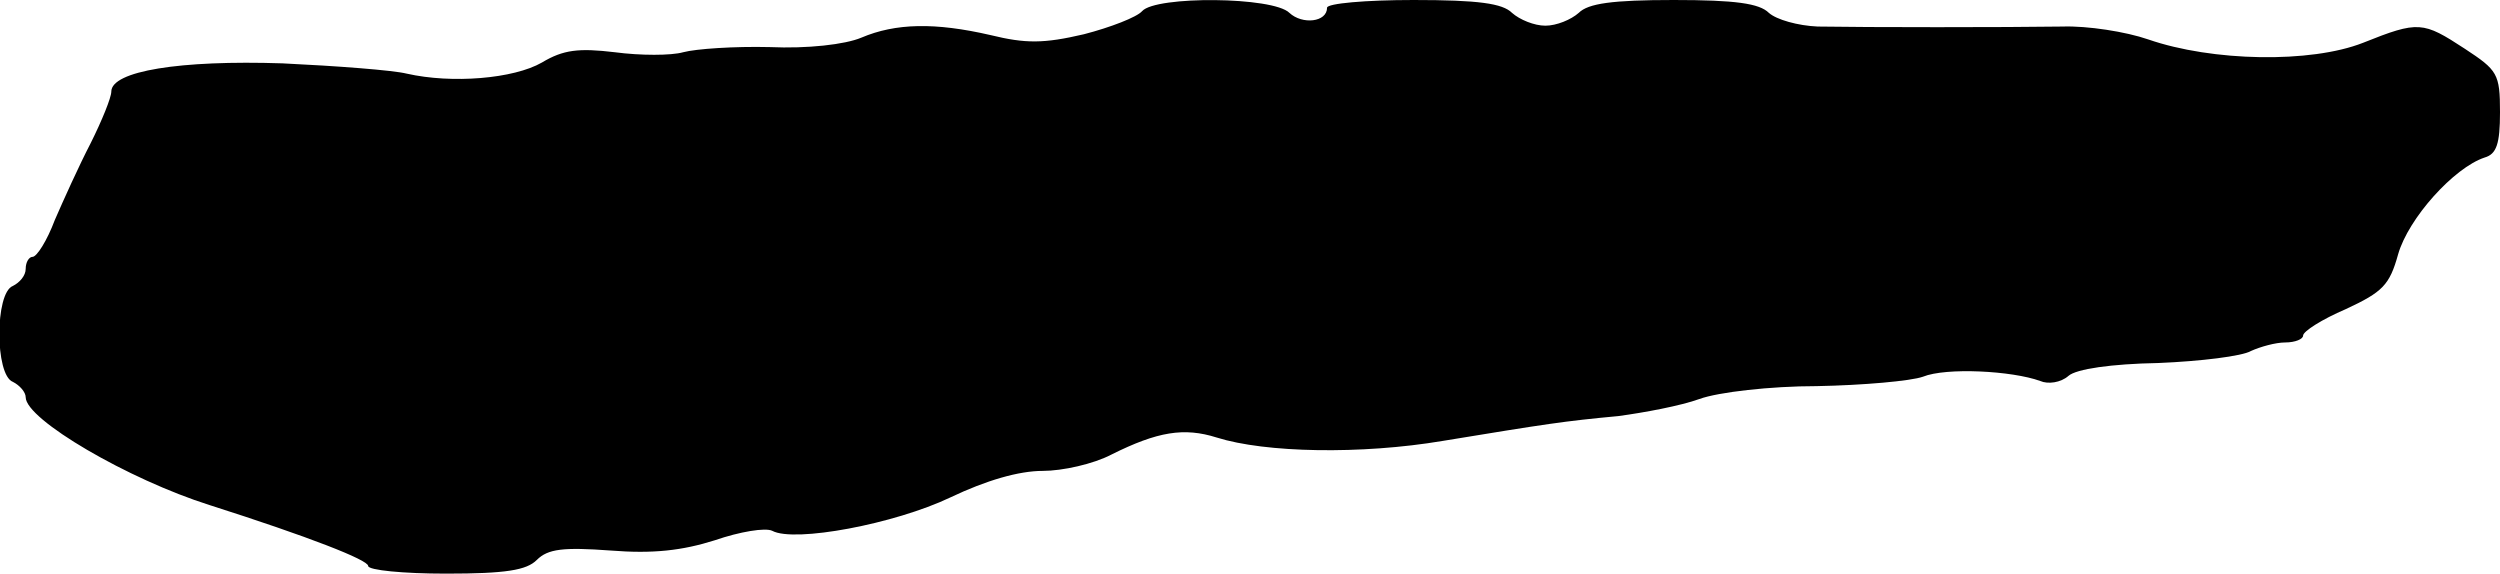 <?xml version="1.0" standalone="no"?>
<!DOCTYPE svg PUBLIC "-//W3C//DTD SVG 20010904//EN"
 "http://www.w3.org/TR/2001/REC-SVG-20010904/DTD/svg10.dtd">
<svg version="1.0" xmlns="http://www.w3.org/2000/svg"
 width="292pt" height="67pt" viewBox="0 0 292 67"
 preserveAspectRatio="xMidYMid meet">
<g transform="translate(0,67) scale(0.1,-0.1)"
fill="#000000" stroke="none">
<path d="M1334 657 c-6 -7 -37 -19 -68 -27 -47 -11 -68 -11 -109 -1 -65 15
-111 14 -151 -3 -19 -8 -63 -13 -107 -11 -41 1 -86 -2 -101 -6 -14 -4 -50 -4
-80 0 -42 5 -60 3 -85 -12 -33 -19 -105 -25 -158 -13 -16 4 -82 9 -145 12
-120 4 -200 -9 -200 -33 0 -7 -11 -34 -24 -60 -14 -27 -32 -67 -42 -90 -9 -24
-21 -43 -26 -43 -4 0 -8 -6 -8 -14 0 -8 -7 -16 -15 -20 -21 -8 -21 -104 0
-112 8 -4 15 -12 15 -18 0 -26 120 -96 215 -126 116 -37 185 -64 185 -71 0 -5
41 -9 91 -9 70 0 94 4 106 16 13 13 31 15 86 11 50 -4 84 0 122 12 29 10 59
15 67 11 26 -14 143 8 208 39 42 20 80 31 108 31 23 0 59 8 80 19 54 27 85 32
123 20 57 -18 169 -20 264 -4 122 20 141 23 205 29 30 4 73 12 95 20 22 8 83
15 137 15 54 1 110 6 124 11 27 11 104 7 137 -5 9 -4 24 -2 33 6 9 8 50 14
105 15 49 2 98 8 108 14 11 5 29 10 40 10 12 0 21 4 21 8 0 5 22 19 50 31 43
20 51 28 61 64 12 42 65 101 101 113 14 4 18 16 18 53 0 45 -3 49 -41 74 -49
32 -54 33 -119 7 -61 -24 -176 -22 -251 4 -26 9 -71 16 -100 15 -66 -1 -229
-1 -286 0 -23 1 -48 8 -57 16 -11 11 -39 15 -111 15 -72 0 -100 -4 -111 -15
-9 -8 -26 -15 -39 -15 -13 0 -30 7 -39 15 -11 11 -39 15 -115 15 -56 0 -101
-4 -101 -9 0 -17 -29 -20 -44 -6 -19 19 -156 20 -172 2z"/>
</g>
</svg>
